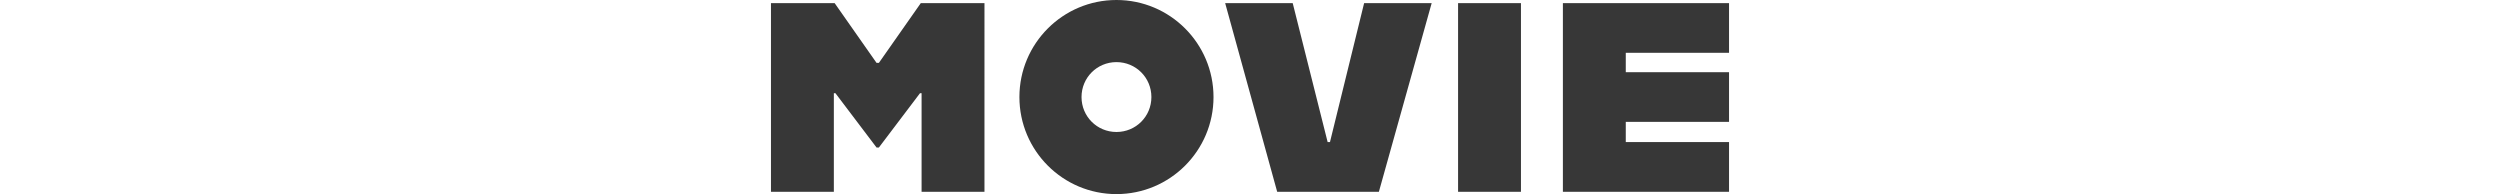 <?xml version="1.0" encoding="UTF-8"?>
<svg id="Layer" xmlns="http://www.w3.org/2000/svg" width="322" height="25" version="1.1" viewBox="0 0 322 25">
  <!-- Generator: Adobe Illustrator 29.7.1, SVG Export Plug-In . SVG Version: 2.1.1 Build 8)  -->
  <path id="Layer1" data-name="Layer" d="M99.3,24.7h8.1v-12.7h.2l5.3,7h.3l5.3-7h.2v12.7h8.1V.4h-8.2l-5.4,7.7h-.3l-5.4-7.7h-8.2v24.3ZM143.8,25c6.9,0,12.5-5.6,12.5-12.5h0C156.3,5.6,150.7,0,143.8,0c-6.9,0-12.5,5.6-12.5,12.5,0,6.9,5.6,12.5,12.5,12.5,0,0,0,0,0,0ZM143.8,17c-2.5,0-4.5-2-4.5-4.5h0c0-2.5,2-4.5,4.5-4.5h0c2.5,0,4.5,2,4.5,4.5,0,2.5-2,4.5-4.5,4.5,0,0,0,0,0,0h0ZM164.5,24.7h13.1L184.4.4h-8.7l-4.4,17.9h-.3L166.5.4h-8.7l6.7,24.3ZM187.8,24.7h8.1V.4h-8.1v24.3ZM222.7,6.8V.4h-21.4v24.3h21.4v-6.4h-13.3v-2.6h13.3v-6.4h-13.3v-2.5h13.3Z" fill="#373737"/>
</svg>